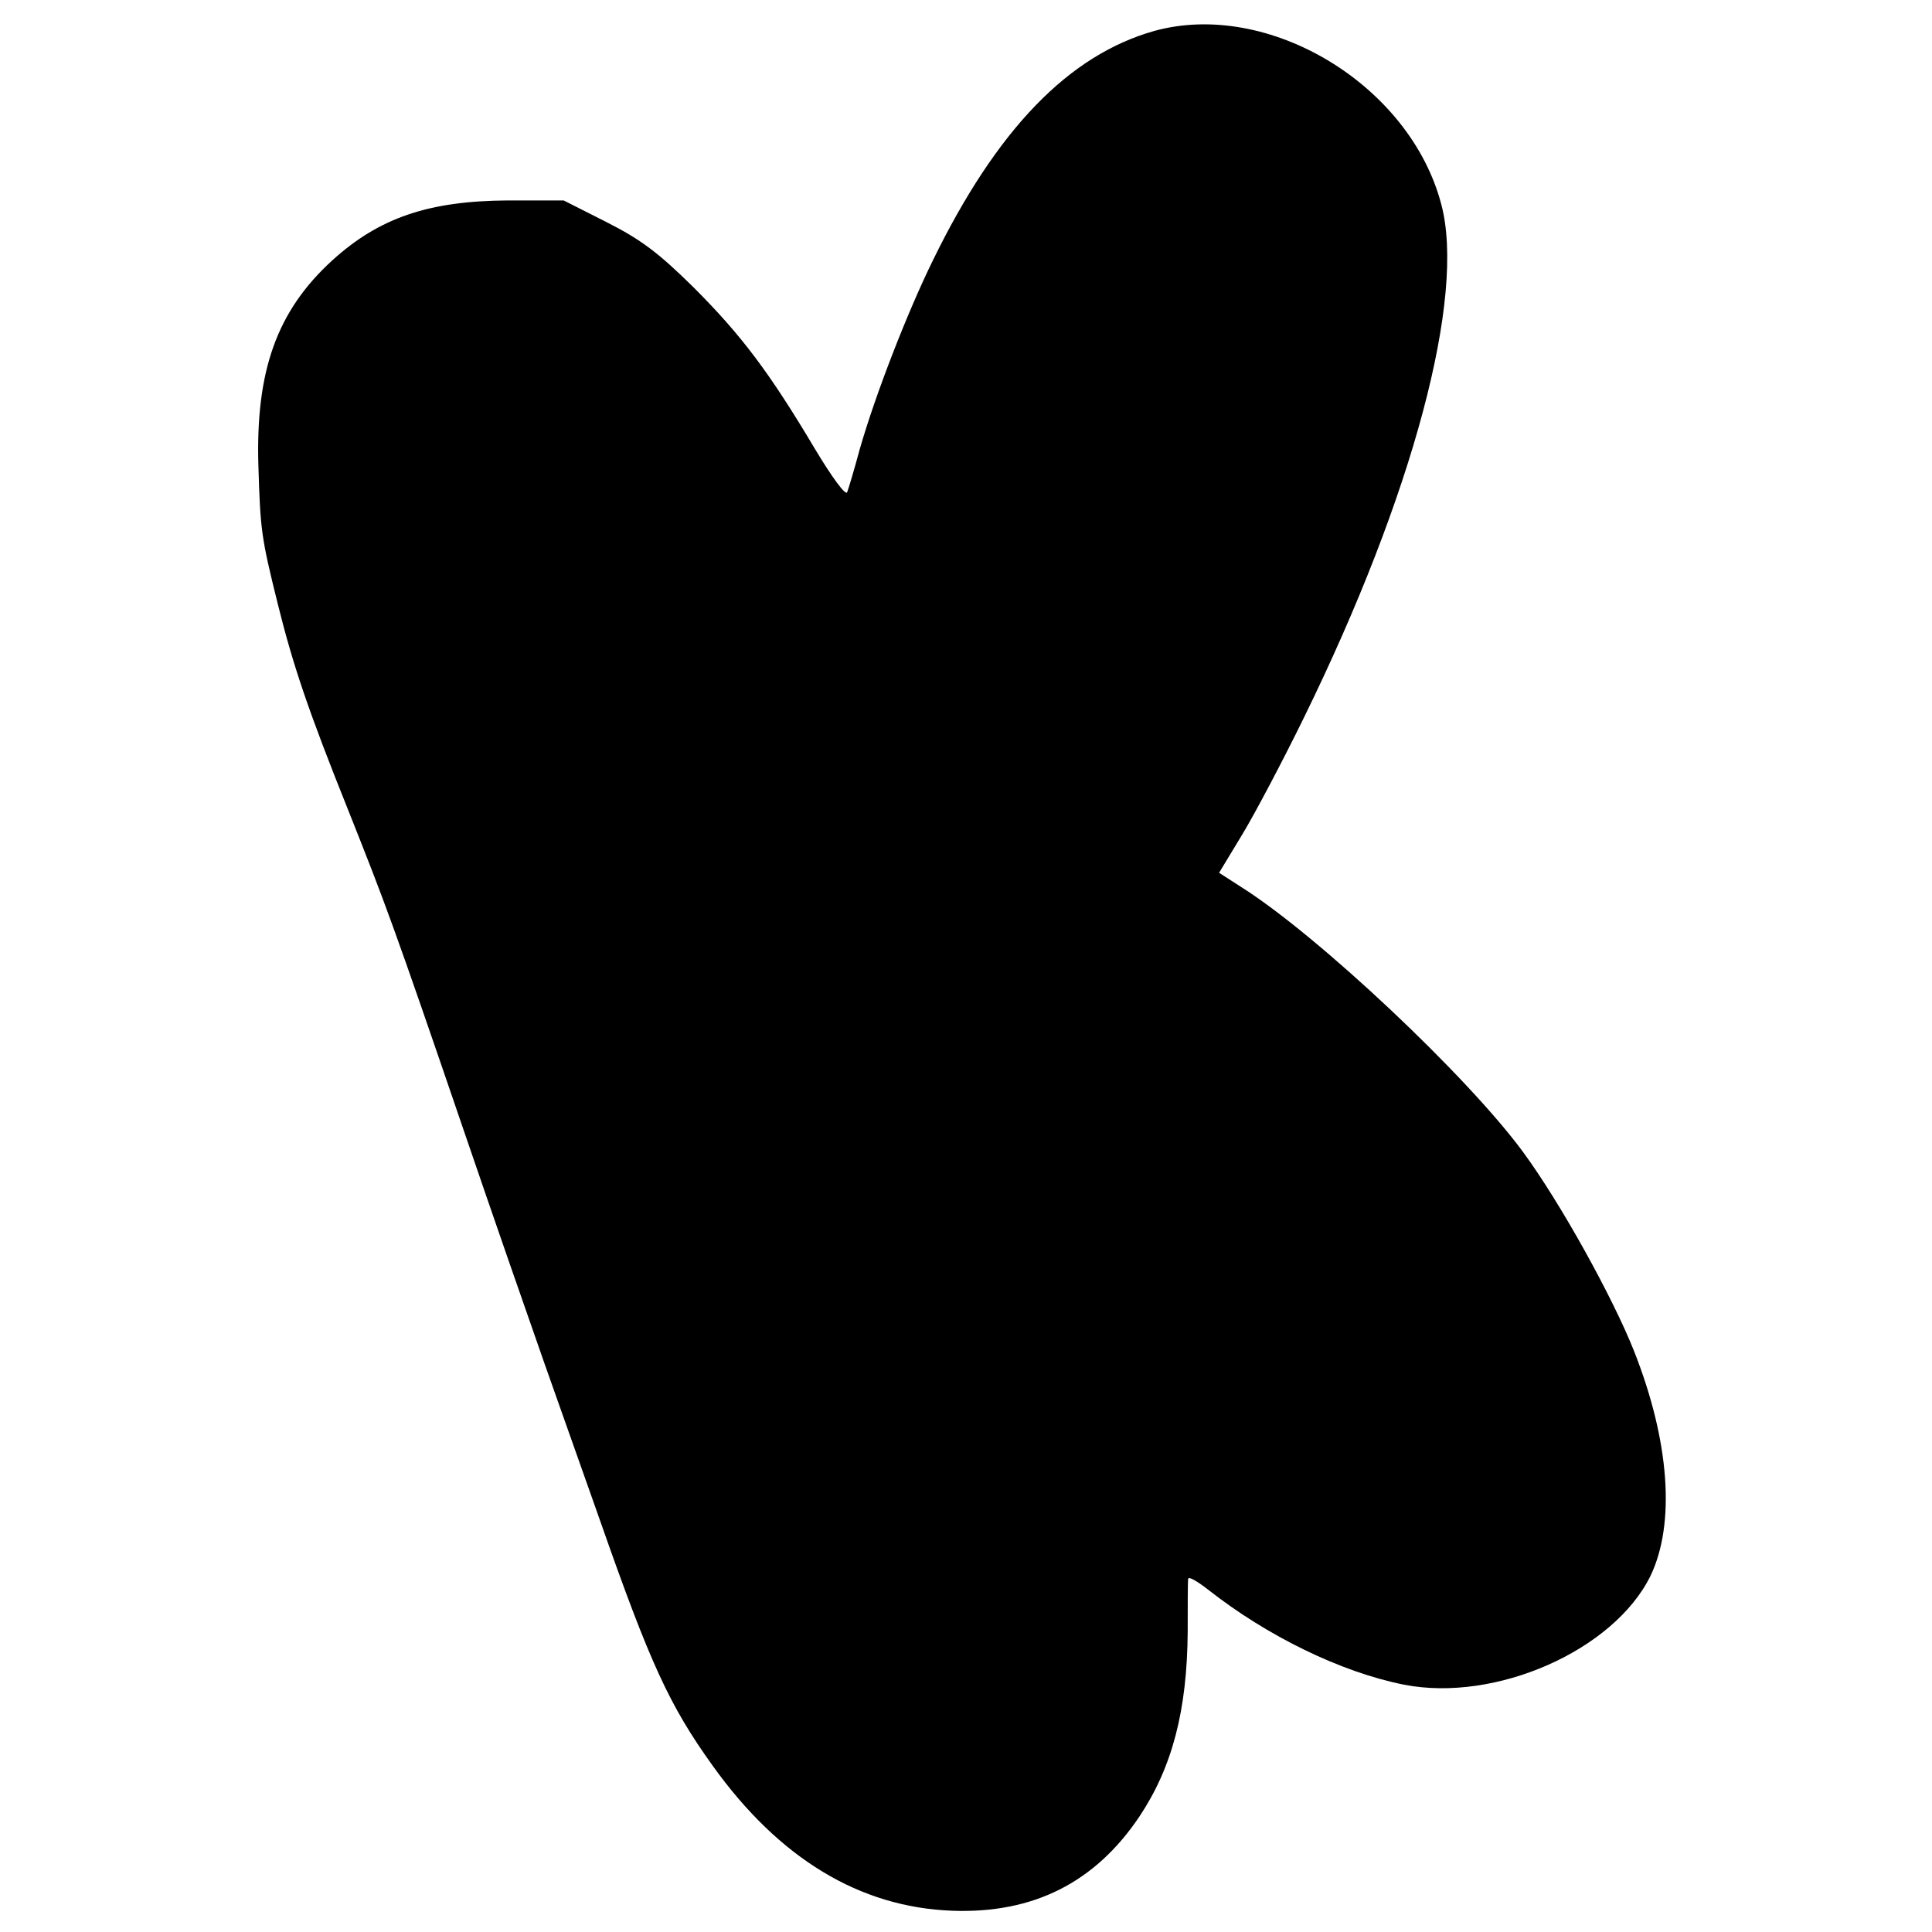 <?xml version="1.0" standalone="no"?>
<!DOCTYPE svg PUBLIC "-//W3C//DTD SVG 20010904//EN"
 "http://www.w3.org/TR/2001/REC-SVG-20010904/DTD/svg10.dtd">
<svg version="1.0" xmlns="http://www.w3.org/2000/svg"
 width="400pt" height="400pt" viewBox="0 0 400 400"
 preserveAspectRatio="xMidYMid meet">
<g transform="translate(0,400) scale(0.1,-0.1)"
fill="#000000" stroke="none">
<path d="M2390 3936 c-177 -50 -326 -203 -459 -476 -52 -106 -118 -275 -151
-390 -11 -41 -23 -81 -26 -89 -3 -8 -31 30 -67 90 -94 158 -152 235 -251 334
-73 72 -109 99 -180 135 l-89 45 -116 0 c-164 -1 -266 -36 -363 -124 -115
-105 -159 -229 -153 -426 4 -133 6 -148 40 -285 32 -129 64 -223 145 -425 78
-196 94 -238 240 -665 59 -173 135 -391 168 -485 33 -93 85 -240 115 -325 103
-294 143 -381 232 -505 138 -193 305 -294 497 -301 167 -6 295 58 387 195 68
102 99 220 100 384 0 53 0 102 1 108 0 6 18 -4 41 -22 122 -96 275 -171 406
-197 190 -37 434 71 510 225 52 108 40 279 -34 466 -44 111 -152 306 -229 411
-115 157 -426 450 -585 550 l-45 29 49 81 c27 45 84 153 127 241 226 461 335
871 284 1062 -65 248 -358 424 -594 359z"/>
</g>
</svg>
